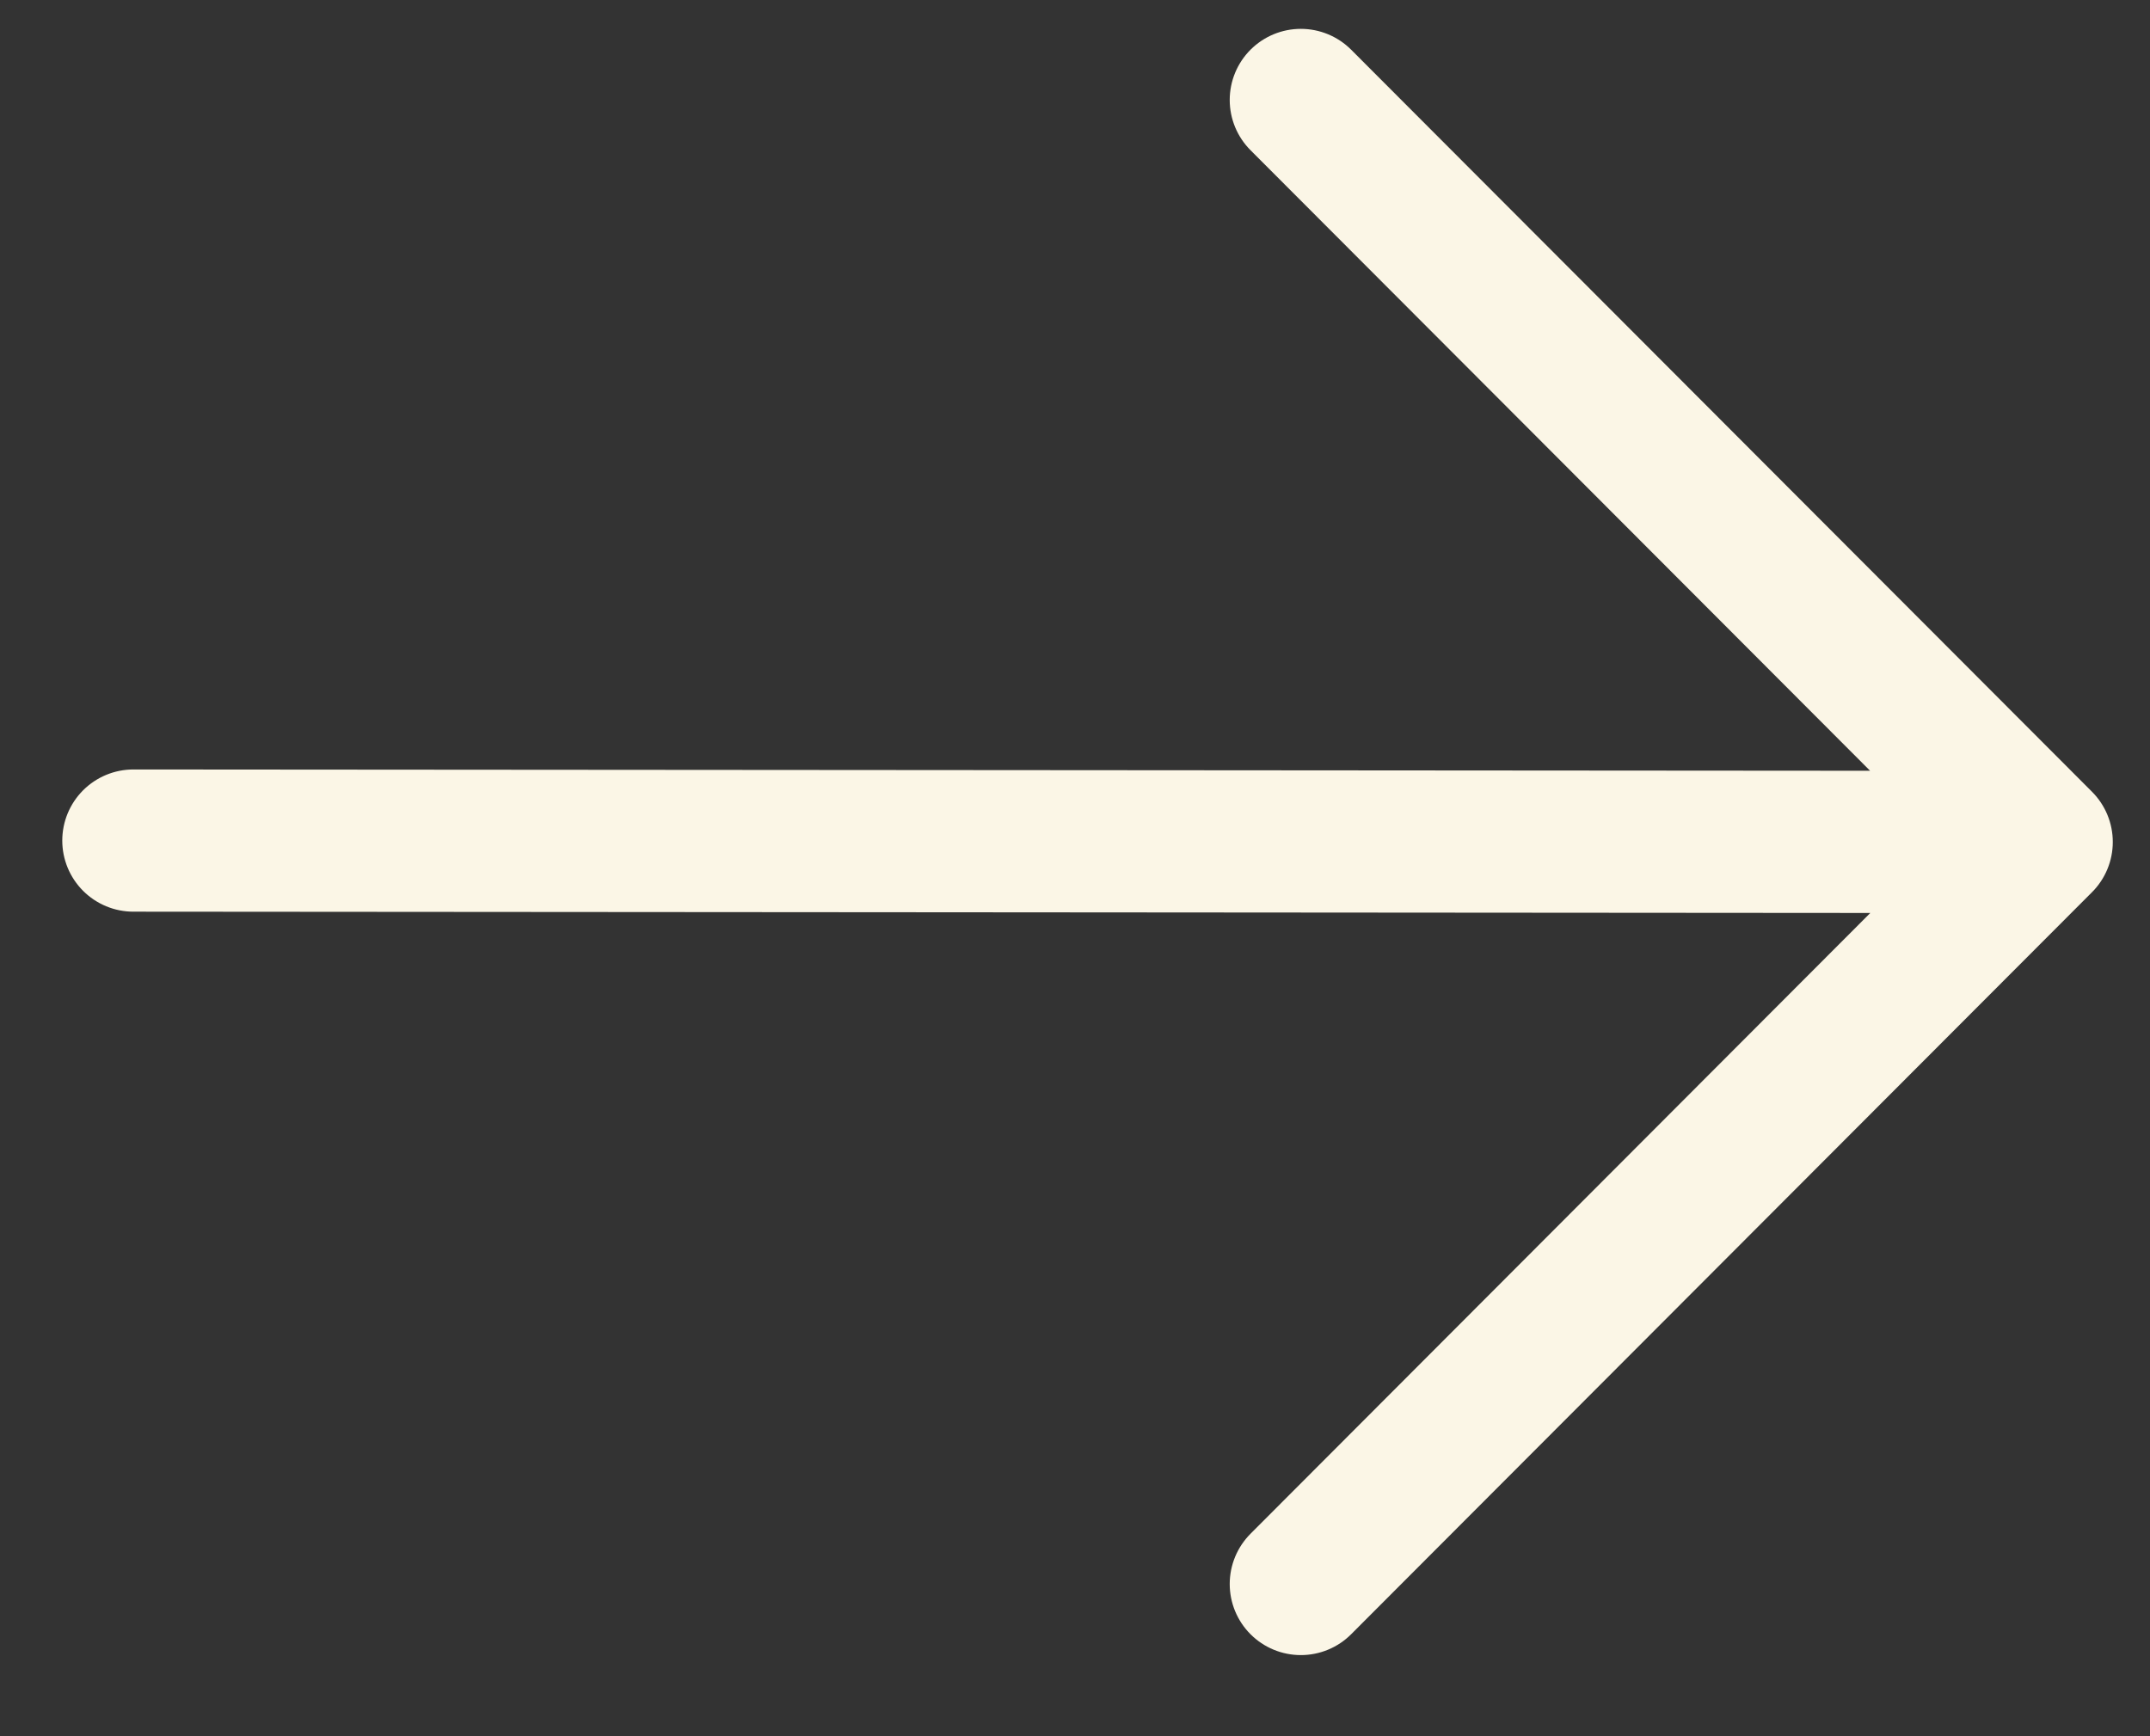 <?xml version="1.0" encoding="UTF-8"?> <svg xmlns="http://www.w3.org/2000/svg" width="26" height="21" viewBox="0 0 26 21" fill="none"><rect x="0" y="0" width="26" height="21" fill="#333333" stroke="none"/><path d="M1.613 10.167L24.42 10.184M15.731 1.209L24.69 10.184L15.731 19.159" stroke="#FBF6E6" stroke-width="1.72" stroke-linecap="round" stroke-linejoin="round"></path></svg> 